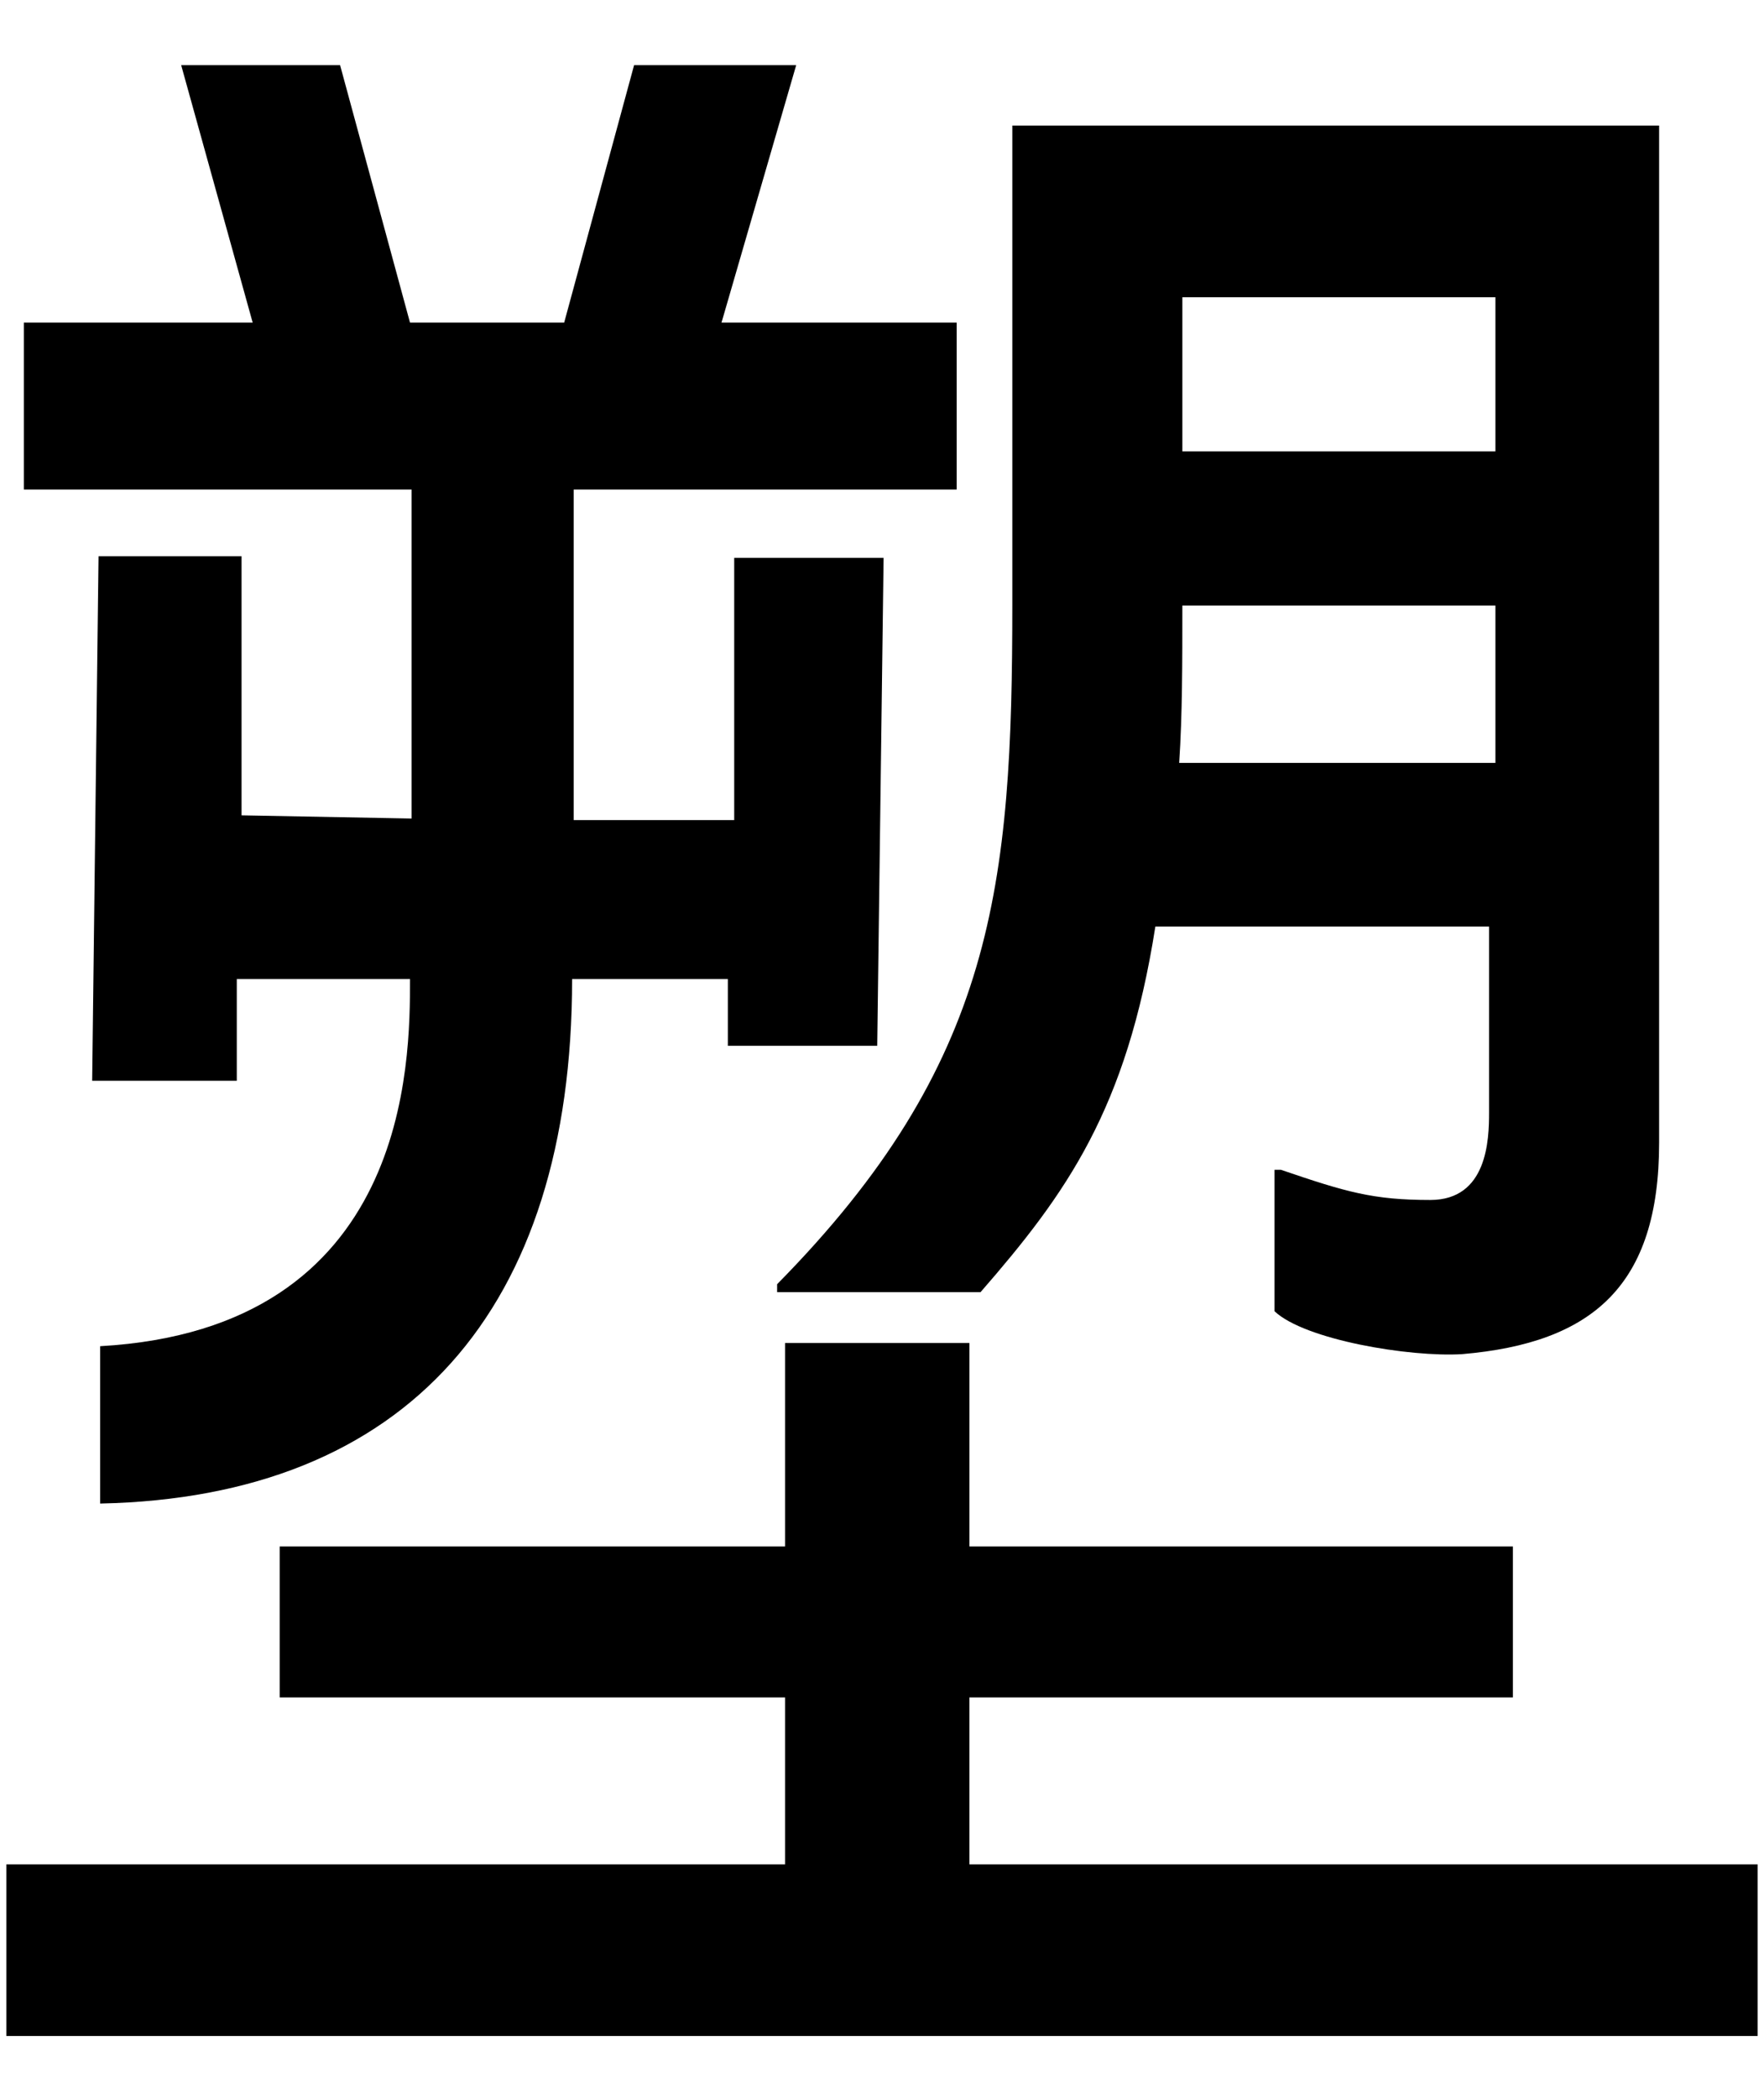 <?xml version="1.0" encoding="UTF-8"?>
<svg id="_レイヤー_1" data-name="レイヤー_1" xmlns="http://www.w3.org/2000/svg" version="1.1" viewBox="0 0 111 132">
  <!-- Generator: Adobe Illustrator 29.3.1, SVG Export Plug-In . SVG Version: 2.1.0 Build 151)  -->
  <path d="M25.9,51.5l-10.7-.2v-16.3H6.2l-.4,33h9.1v-6.4h10.9c0,5.2,0,22-19.5,23.1v9.9c19.3-.4,29.7-12.2,29.7-33h9.8v4.2h9.4l.4-30.7h-9.4v16.5h-10.1v-20.8h24.1v-10.5h-14.8l4.7-16.2h-10.2l-4.4,16.2h-9.7l-4.4-16.2h-10l4.5,16.2H1.5v10.5h24.4v20.8Z"/>
  <path d="M61,106.8h34.2v-9.5h-34.2v-12.8h-11.6v12.8h-31.8v9.5h31.8v10.5H.4v10.8h110.2v-10.8h-49.6v-10.5Z"/>
  <path d="M49.1,81.3h12.6c5.4-6.2,9.2-11.5,11-23h21v11.7c0,1.7-.1,5.5-3.7,5.5s-5.3-.5-9.4-1.9h-.4v8.9c1.9,1.8,8.5,2.9,11.8,2.7,8.2-.7,12.4-4.3,12.4-13.3V7.9h-40.7v30.1c0,17.7-1.1,28.9-14.8,42.8v.5ZM74.4,18.7h19.7v9.7h-19.7v-9.7ZM74.4,38.1h19.7v9.9h-19.9c.2-3,.2-6.3.2-9.9Z"/>
</svg>